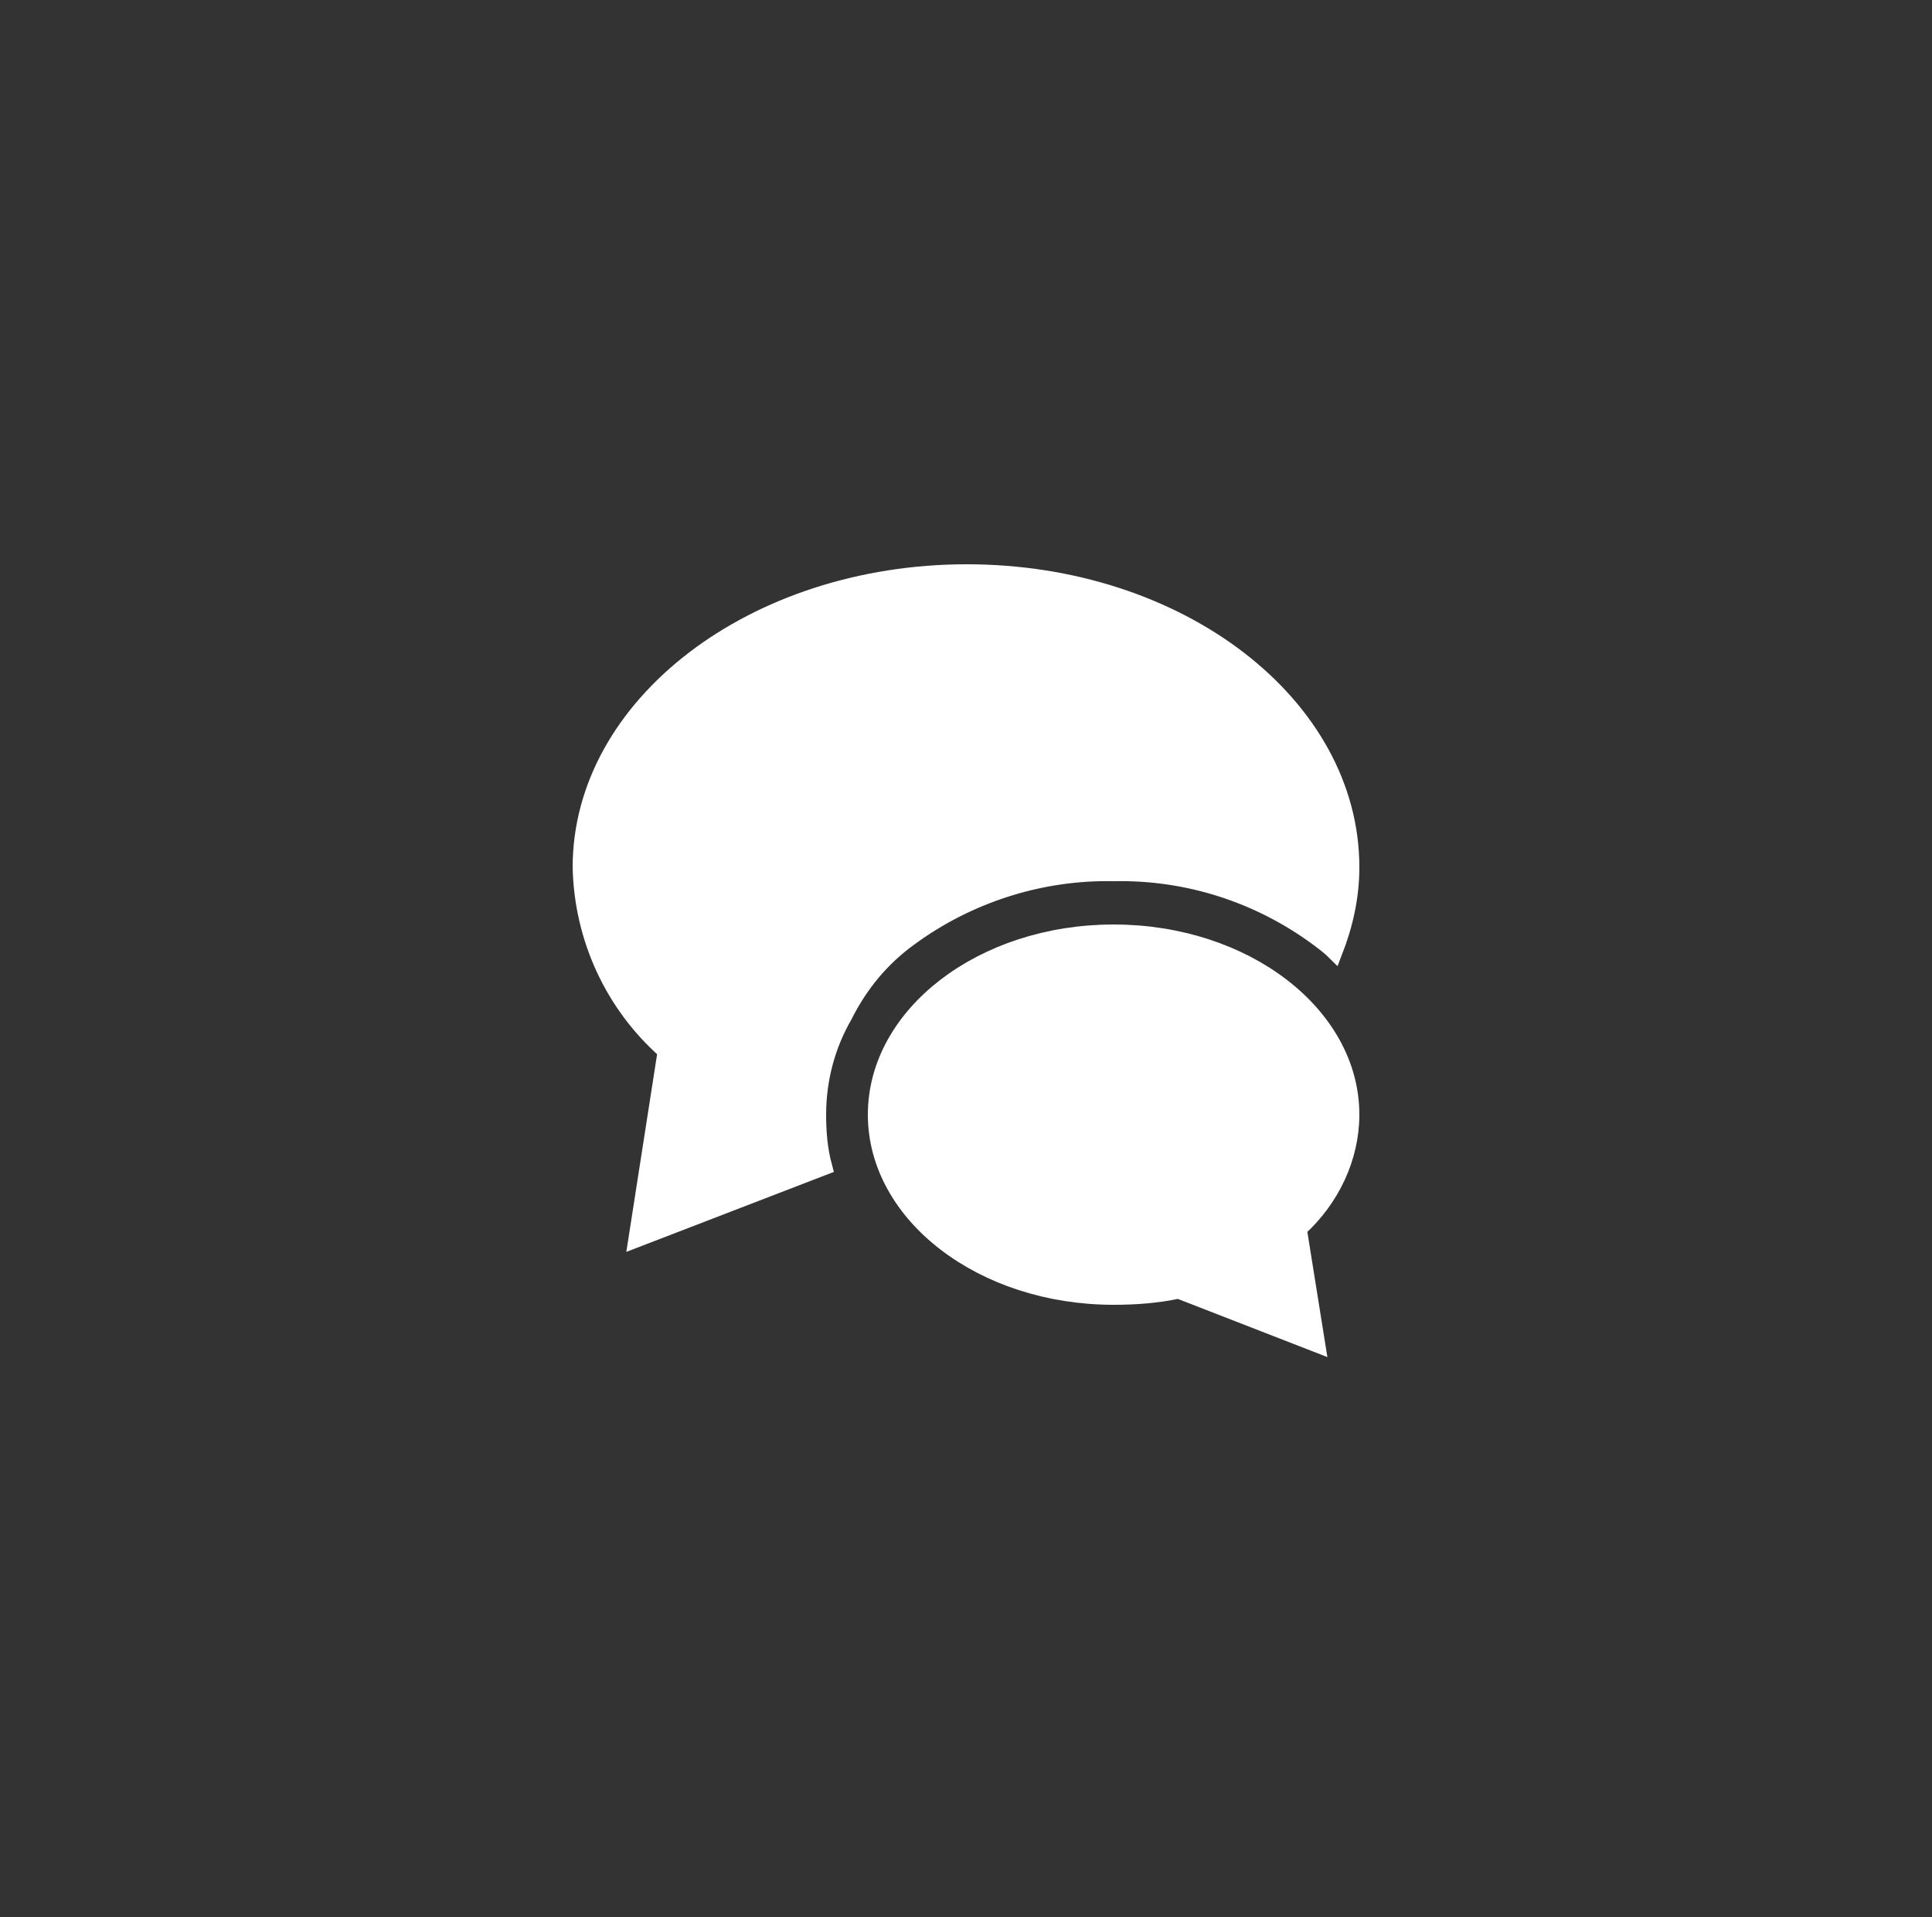 <?xml version="1.0" encoding="UTF-8"?> <svg xmlns="http://www.w3.org/2000/svg" id="Layer_1" data-name="Layer 1" viewBox="0 0 125 124"><rect x="0" y="0" width="125" height="124" fill="#333333" stroke="none"/><defs><style> .cls-1 { fill: none; stroke-width: 0px; } .cls-2 { fill: #fff; stroke: #fff; } </style></defs><g id="Amenity_Icon_SocialZone_Green" data-name="Amenity Icon SocialZone Green"><g id="Group_331" data-name="Group 331"><g><rect class="cls-1" x="37.55" y="37" width="49.9" height="49.9"></rect><g id="Group_331-2" data-name="Group 331-2"><path id="Path_489" data-name="Path 489" class="cls-2" d="m87.45,72.1c0-6.5-6.9-11.8-15.4-11.8s-15.4,5.3-15.4,11.8,6.9,11.8,15.4,11.8c1.4,0,2.8-.1,4.2-.4l9,3.5-1.2-7.5c2.1-1.9,3.4-4.6,3.4-7.4Z"></path><path id="Path_490" data-name="Path 490" class="cls-2" d="m58.85,60.7c3.8-2.8,8.5-4.3,13.2-4.2,4.8-.1,9.4,1.4,13.2,4.2.4.3.8.6,1.1.9.7-1.8,1.1-3.6,1.1-5.5,0-10.5-11.1-19.1-24.9-19.1s-25,8.6-25,19.1c.1,4.6,2.1,8.9,5.5,11.9l-1.9,12.2,12.2-4.7c-.3-1.1-.4-2.2-.4-3.4,0-2.3.6-4.5,1.7-6.4,1-2,2.4-3.7,4.2-5h0Z"></path></g></g></g></g></svg> 